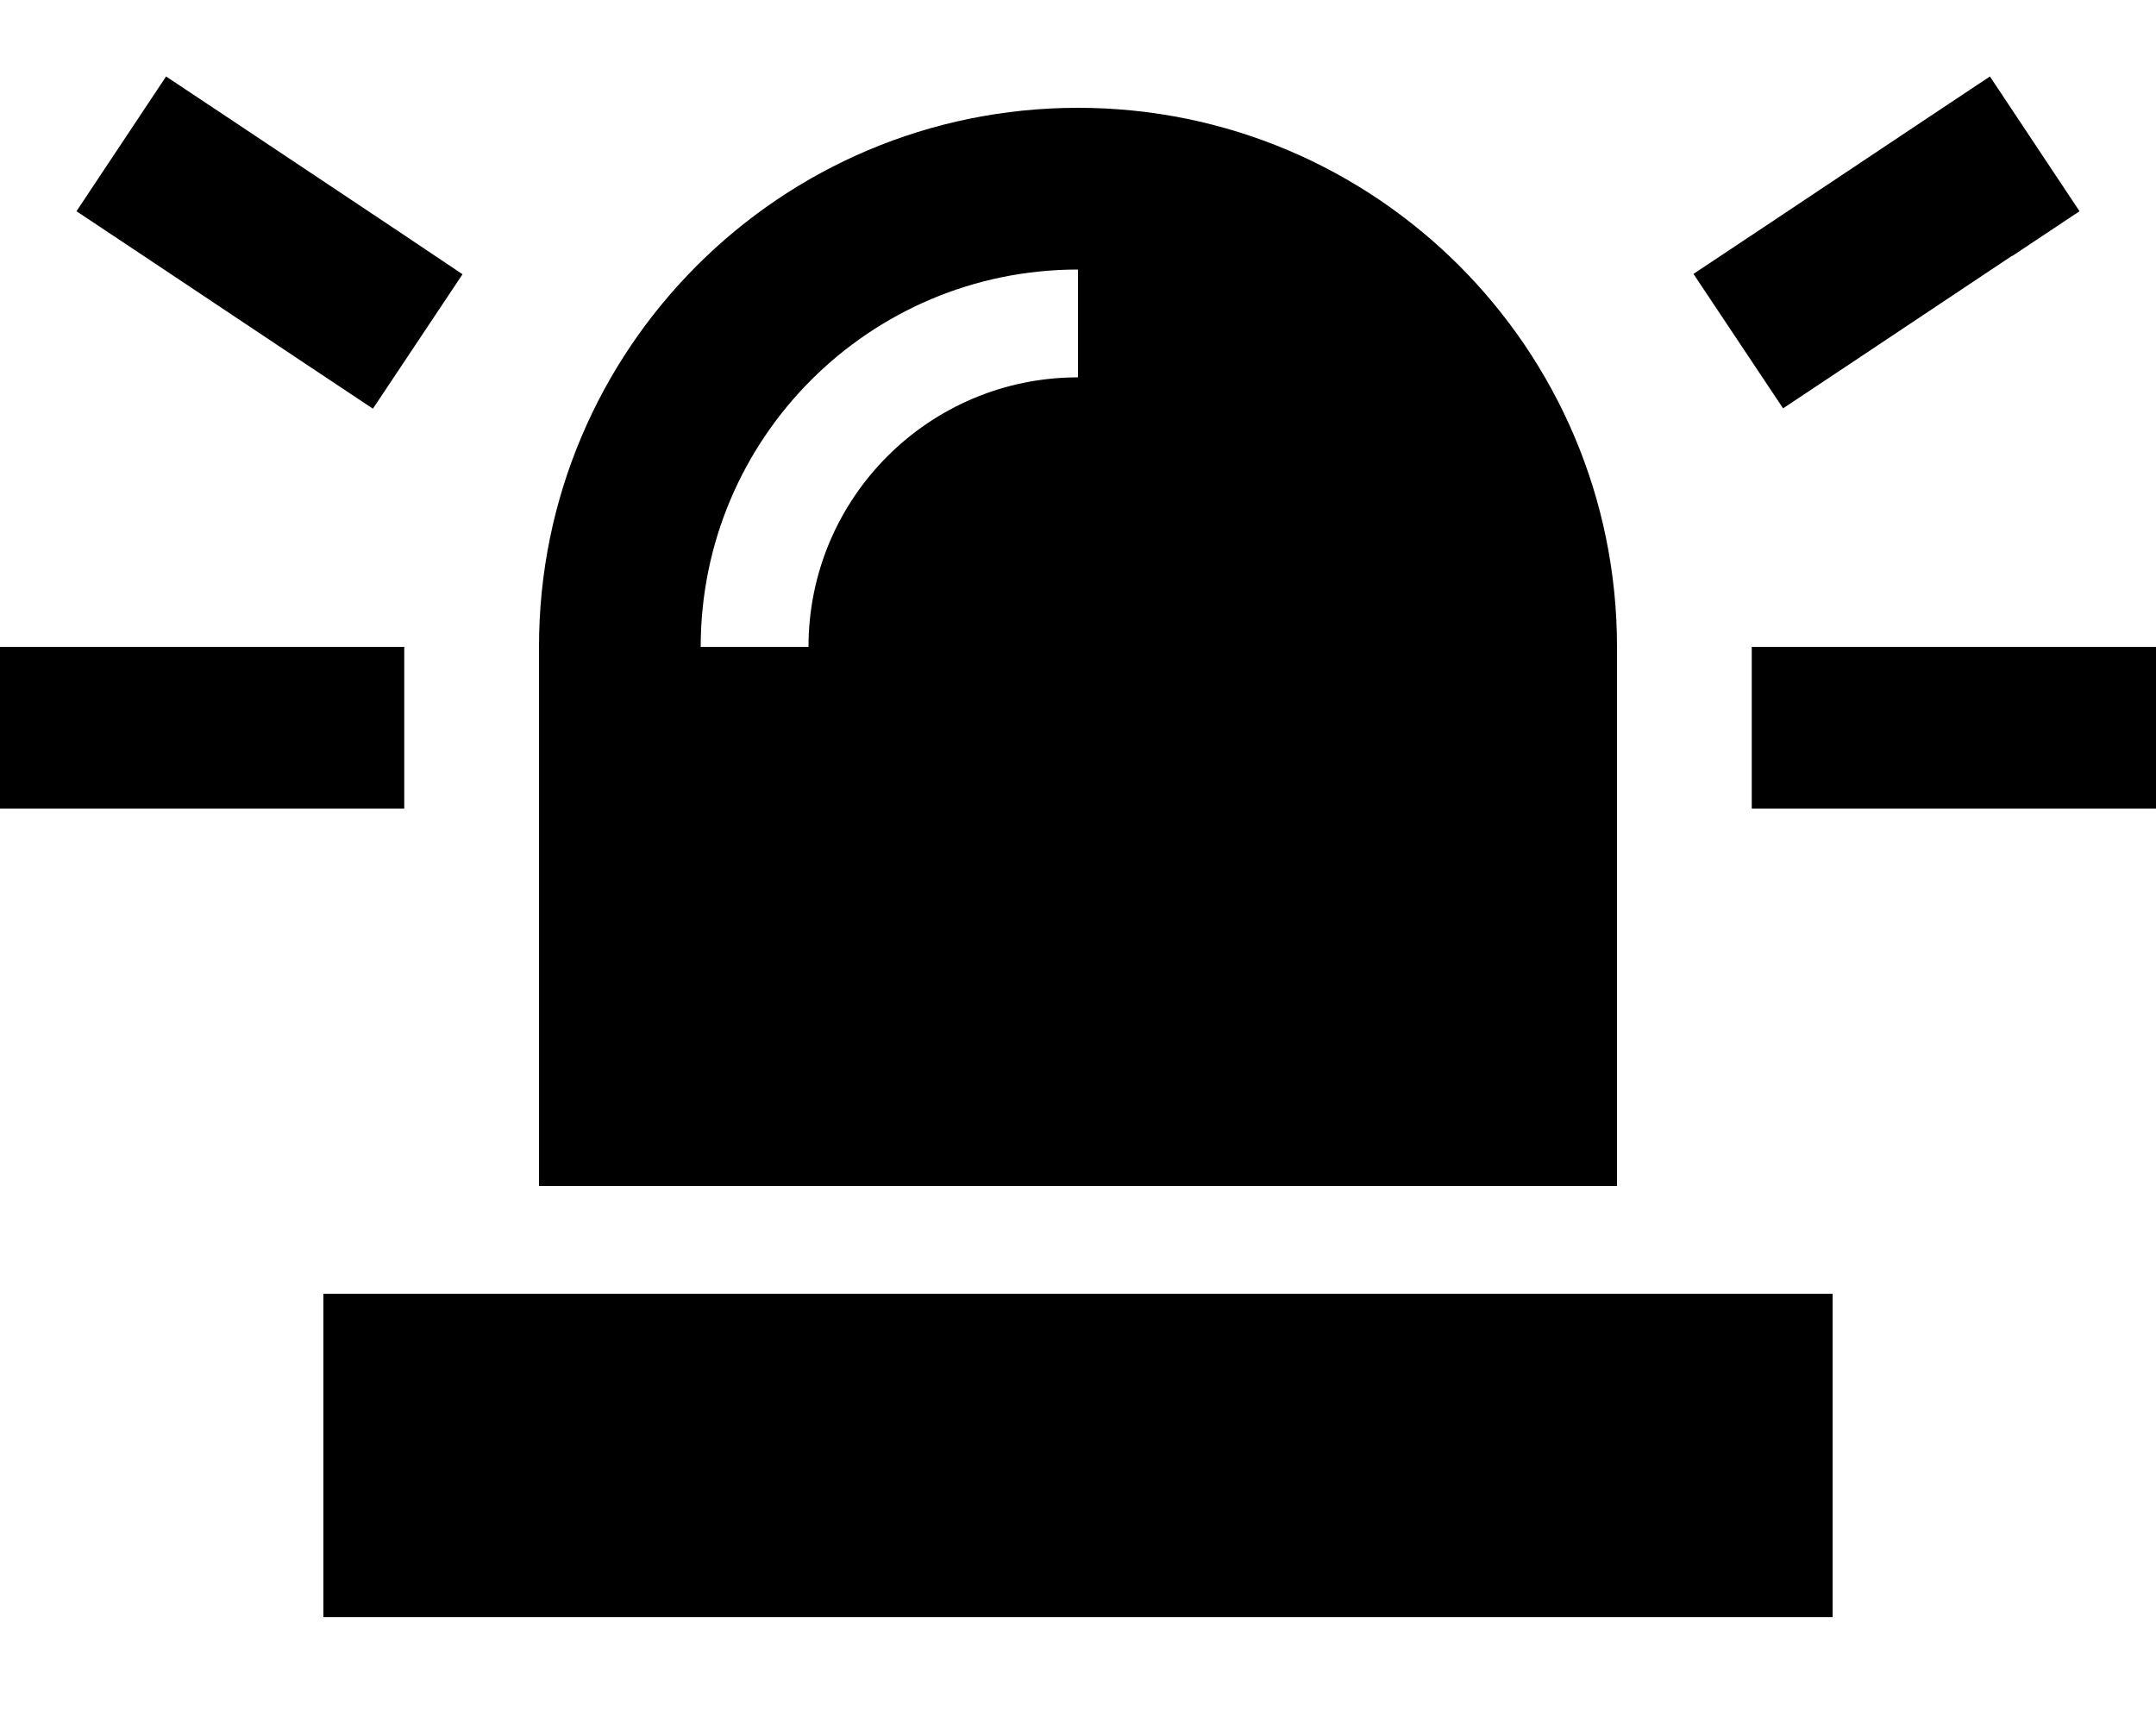 <svg xmlns="http://www.w3.org/2000/svg" viewBox="0 0 640 512"><!--! Font Awesome Pro 6.5.2 by @fontawesome - https://fontawesome.com License - https://fontawesome.com/license (Commercial License) Copyright 2024 Fonticons, Inc. --><path d="M69.3 36l-20-13.3L22.7 62.7 42.7 76l48 32 20 13.3 26.6-39.9L117.3 68l-48-32zM597.3 76l20-13.3L590.7 22.7 570.7 36l-48 32-20 13.3 26.6 39.9 20-13.3 48-32zM24 192H0v48H24 96h24V192H96 24zm520 0H520v48h24 72 24V192H616 544zM320 32c-88.4 0-160 71.6-160 160V352H480V192c0-88.4-71.6-160-160-160zM240 192H208c0-61.9 50.1-112 112-112v32c-44.2 0-80 35.8-80 80zM544 384H96v96H544V384z"/></svg>